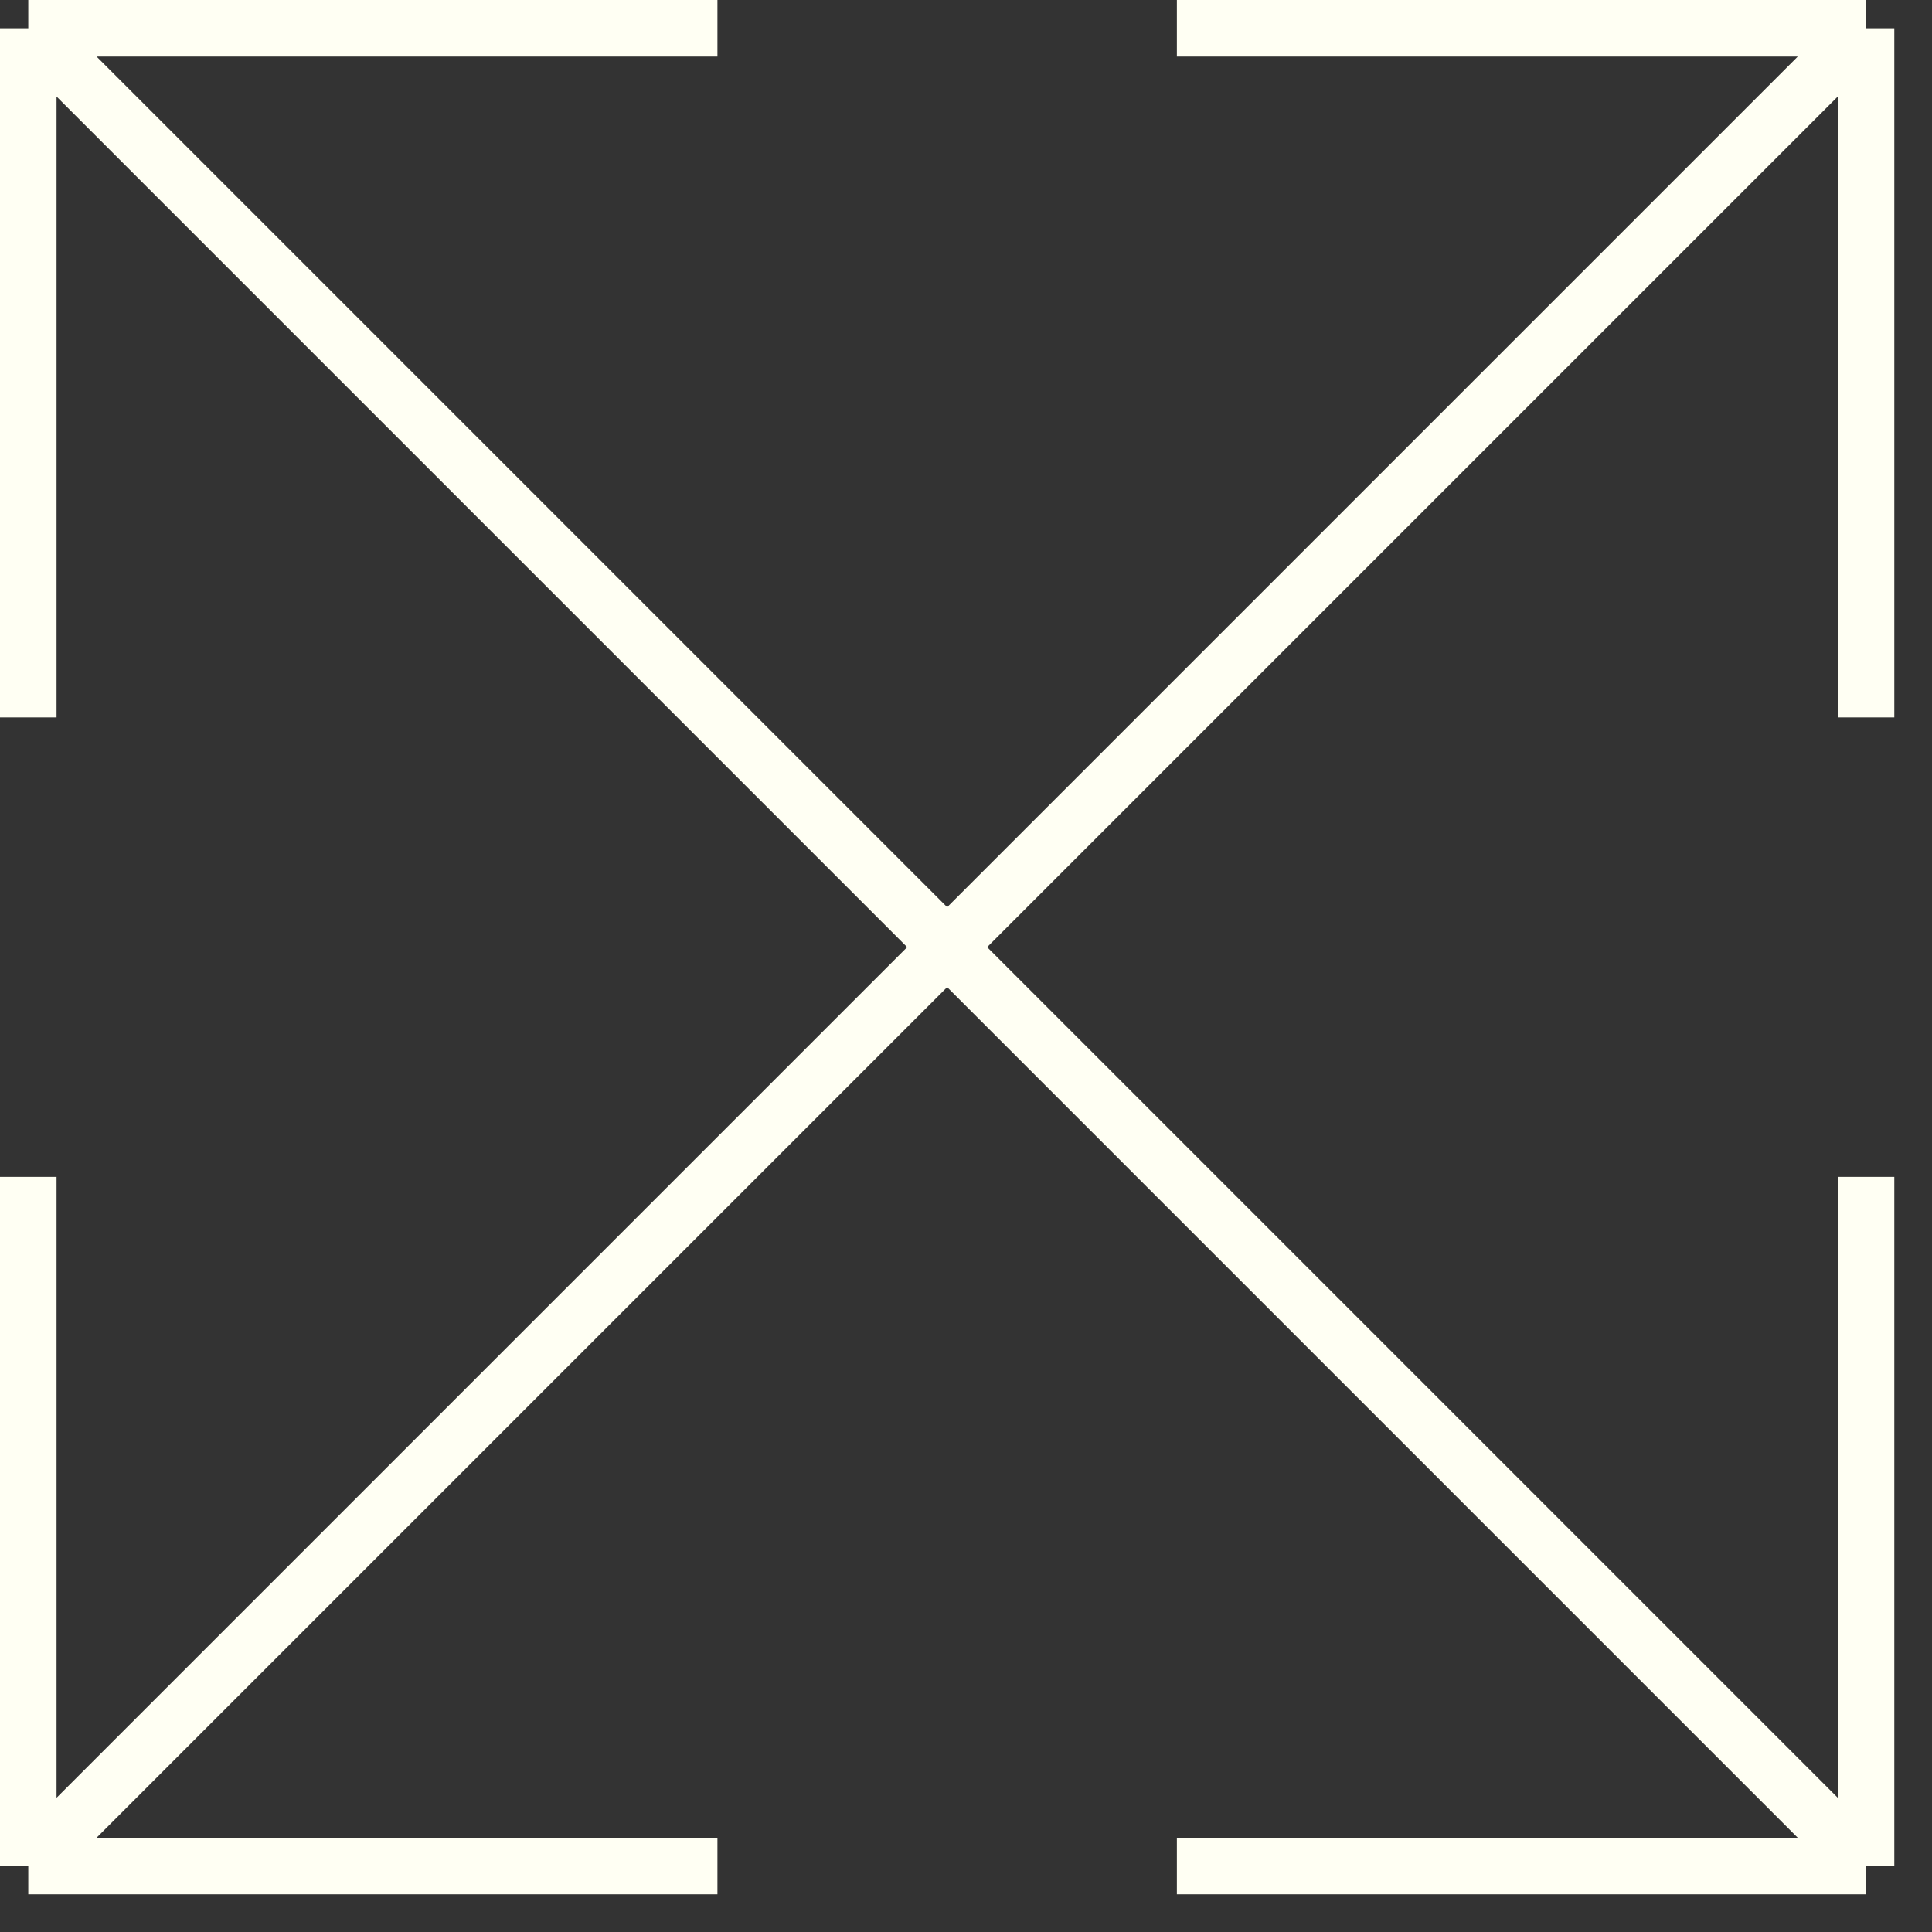 <?xml version="1.0" encoding="UTF-8"?> <svg xmlns="http://www.w3.org/2000/svg" width="41" height="41" viewBox="0 0 41 41" fill="none"><rect x="0" y="0" width="41" height="41" fill="#333333" stroke="none"/><path d="M0.6 15.225V0.6M0.6 0.6H15.225M0.6 0.6L20.1 20.1M20.1 20.1L0.6 39.6M20.1 20.1L39.6 0.6M20.1 20.1L39.6 39.6M0.6 24.975V39.6M0.6 39.6H15.225M39.6 15.225V0.6M39.6 0.6H24.975M39.6 24.975V39.6M39.6 39.6H24.975" stroke="#FFFFF3" stroke-width="1.2"></path></svg> 